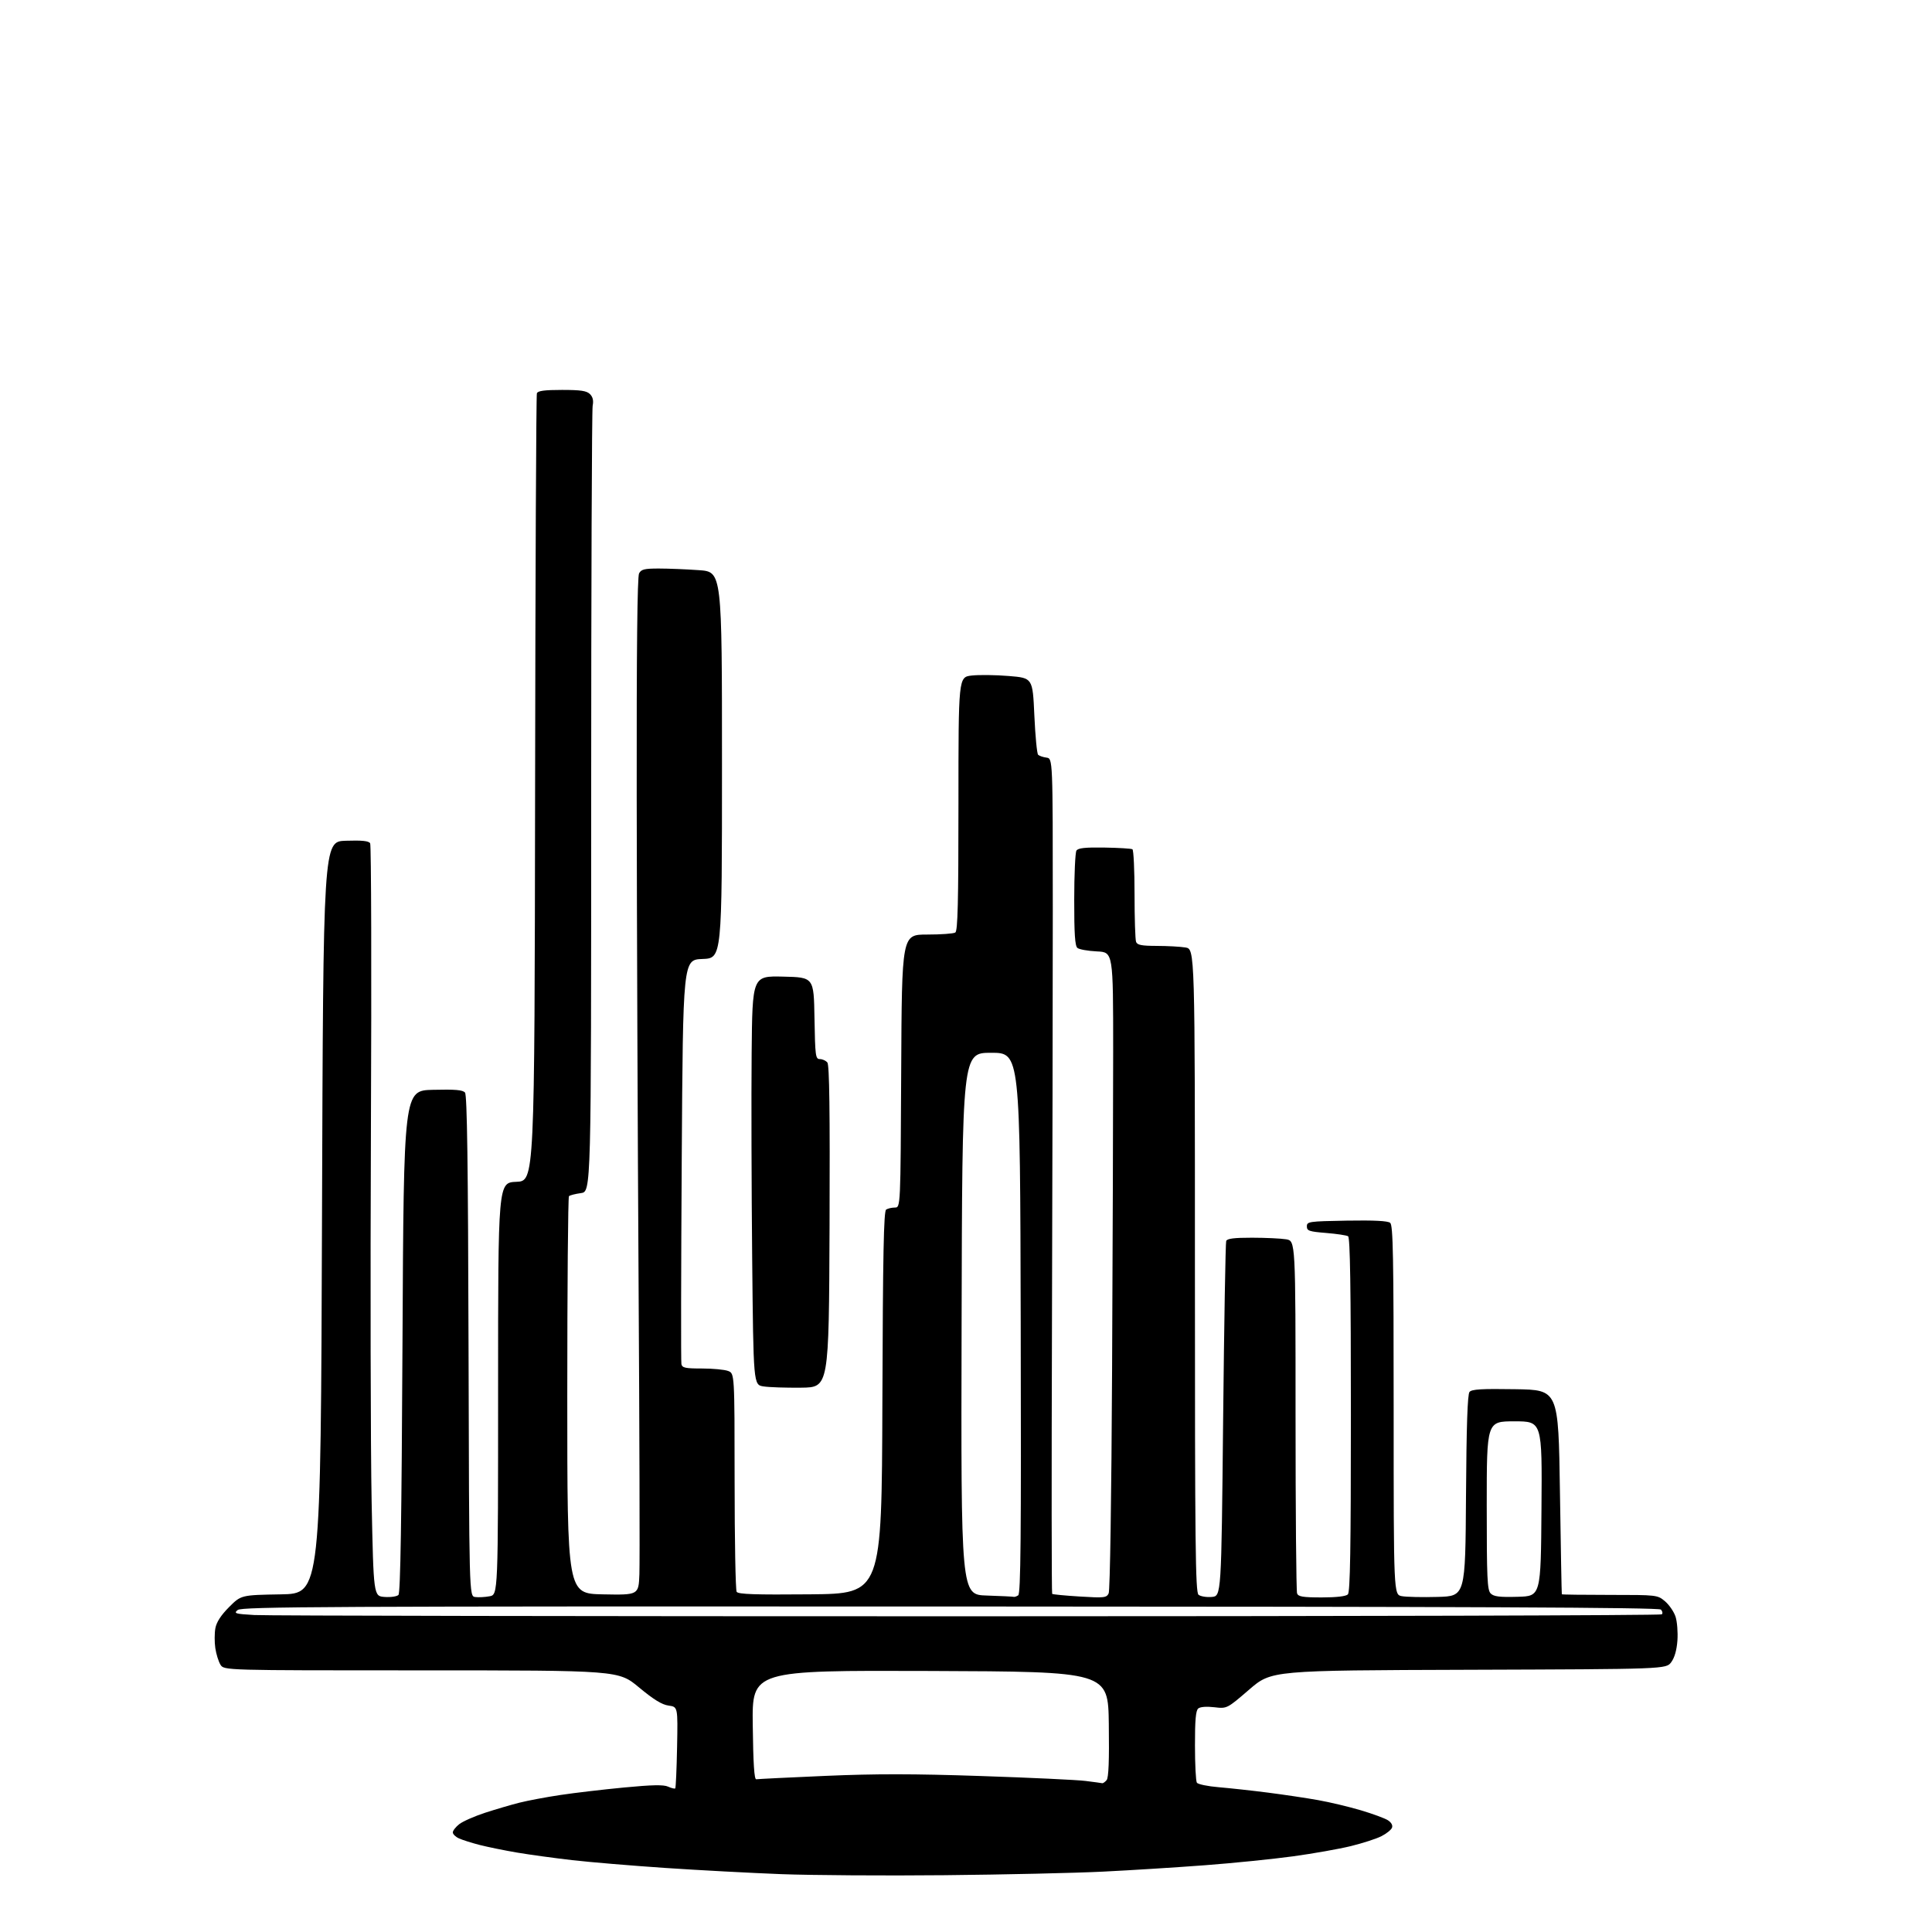 <?xml version="1.0" encoding="UTF-8" standalone="no"?>
<svg 
  version="1.1" 
  xmlns="http://www.w3.org/2000/svg" 
  xmlns:xlink="http://www.w3.org/1999/xlink" 
  xmlns:svg="http://www.w3.org/2000/svg"
  xmlns:rdf="http://www.w3.org/1999/02/22-rdf-syntax-ns#"
  xmlns:cc="http://creativecommons.org/ns#"
  xmlns:dc="http://purl.org/dc/elements/1.1/"
  viewBox="0 0 768 768"
  width="768"
  height="768"
>
<style>svg {background-color: white; }</style>"
<path stroke="none" fill="black" fill-rule="evenodd" d="M375.50,745.42C351.85,745.65 322.60,745.46 310.50,745.00C298.40,744.53 277.70,743.43 264.50,742.54C251.30,741.65 234.65,740.26 227.50,739.44C220.35,738.62 210.45,737.26 205.50,736.42C200.55,735.58 193.90,734.22 190.72,733.41C187.54,732.60 183.83,731.42 182.47,730.80C181.11,730.19 180.00,729.11 180.00,728.41C180.00,727.72 181.15,726.24 182.55,725.14C183.96,724.03 188.57,722.00 192.80,720.61C197.04,719.23 203.20,717.42 206.50,716.59C209.80,715.76 217.11,714.38 222.74,713.54C228.38,712.69 239.78,711.35 248.07,710.56C259.29,709.49 263.78,709.40 265.58,710.22C266.92,710.83 268.19,711.14 268.42,710.91C268.65,710.69 268.98,703.30 269.15,694.50C269.46,678.50 269.46,678.50 265.79,678.00C263.13,677.64 259.85,675.62 253.99,670.75C245.87,664.00 245.87,664.00 167.46,664.00C89.05,664.00 89.05,664.00 87.64,661.75C86.87,660.51 85.95,657.54 85.59,655.15C85.24,652.76 85.25,649.19 85.62,647.21C86.08,644.78 87.86,642.05 91.07,638.83C95.85,634.05 95.85,634.05 111.68,633.78C127.50,633.50 127.50,633.50 128.00,484.00C128.50,334.50 128.50,334.50 137.42,334.21C143.88,334.00 146.55,334.27 147.14,335.21C147.58,335.92 147.72,386.67 147.45,448.00C147.19,509.33 147.31,576.38 147.73,597.00C148.50,634.50 148.50,634.50 152.89,634.81C155.30,634.99 157.77,634.63 158.39,634.01C159.18,633.22 159.64,604.54 160.00,533.20C160.50,433.50 160.50,433.50 172.10,433.22C181.00,433.00 183.97,433.26 184.85,434.32C185.68,435.32 186.06,462.35 186.25,535.10C186.50,634.50 186.50,634.50 188.88,634.84C190.19,635.02 192.78,634.89 194.63,634.54C198.00,633.91 198.00,633.91 198.00,552.00C198.00,470.09 198.00,470.09 205.25,469.79C212.50,469.50 212.50,469.50 212.71,313.59C212.82,227.83 213.14,157.07 213.42,156.34C213.80,155.35 216.43,155.00 223.40,155.00C230.89,155.00 233.20,155.35 234.52,156.66C235.67,157.81 236.00,159.24 235.59,161.29C235.27,162.92 235.00,233.88 235.00,318.99C235.00,473.74 235.00,473.74 230.92,474.28C228.67,474.59 226.53,475.13 226.17,475.50C225.80,475.87 225.50,511.57 225.50,554.83C225.50,633.50 225.50,633.50 239.67,633.78C253.85,634.05 253.85,634.05 254.17,625.78C254.35,621.22 254.21,569.35 253.85,510.50C253.49,451.65 253.15,364.43 253.10,316.68C253.03,258.56 253.34,229.23 254.04,227.93C254.90,226.31 256.17,226.00 261.88,226.00C265.63,226.00 272.81,226.29 277.85,226.65C287.00,227.30 287.00,227.30 287.00,304.11C287.00,380.92 287.00,380.92 279.25,381.21C271.50,381.50 271.50,381.50 271.00,461.00C270.73,504.73 270.66,541.29 270.87,542.25C271.18,543.74 272.41,544.00 279.05,544.00C283.35,544.00 288.02,544.44 289.43,544.98C292.00,545.95 292.00,545.95 292.02,588.73C292.02,612.25 292.39,632.07 292.83,632.77C293.46,633.75 299.99,633.97 322.07,633.77C350.50,633.50 350.50,633.50 350.76,557.56C350.96,498.32 351.29,481.44 352.26,480.82C352.94,480.39 354.51,480.02 355.74,480.02C357.98,480.00 357.98,480.00 358.24,425.75C358.50,371.50 358.50,371.50 368.50,371.50C374.00,371.50 379.06,371.14 379.75,370.69C380.72,370.06 381.00,358.71 381.00,319.51C381.00,269.14 381.00,269.14 386.25,268.54C389.14,268.21 395.77,268.29 401.00,268.72C410.50,269.50 410.50,269.50 411.17,284.37C411.54,292.55 412.21,299.60 412.67,300.03C413.13,300.47 414.62,300.98 416.00,301.17C418.50,301.50 418.50,301.50 418.50,362.00C418.50,395.27 418.35,469.90 418.17,527.83C417.98,585.77 418.02,633.35 418.25,633.58C418.48,633.81 423.41,634.29 429.22,634.64C438.94,635.24 439.85,635.14 440.71,633.40C441.25,632.29 441.82,595.36 442.07,544.50C442.31,496.65 442.50,439.73 442.50,418.00C442.50,378.50 442.50,378.50 436.04,378.20C432.48,378.03 429.00,377.41 428.29,376.82C427.32,376.02 427.00,371.21 427.02,357.63C427.02,347.66 427.42,338.88 427.90,338.13C428.55,337.10 431.30,336.80 439.05,336.92C444.70,337.01 449.71,337.32 450.16,337.60C450.62,337.89 451.00,345.93 451.00,355.48C451.00,365.02 451.27,373.55 451.61,374.42C452.09,375.67 453.82,376.00 459.86,376.01C464.06,376.02 469.19,376.30 471.25,376.64C475.00,377.26 475.00,377.26 475.00,505.01C475.00,614.57 475.20,632.92 476.43,633.94C477.22,634.59 479.58,634.99 481.68,634.81C485.50,634.50 485.50,634.50 486.21,564.56C486.61,526.10 487.16,494.04 487.43,493.31C487.80,492.35 490.56,492.00 497.72,492.01C503.10,492.02 509.19,492.30 511.25,492.64C515.00,493.26 515.00,493.26 515.00,562.55C515.00,600.66 515.27,632.55 515.61,633.42C516.10,634.70 517.95,635.00 525.41,635.00C531.22,635.00 535.04,634.56 535.80,633.80C536.71,632.89 537.00,615.66 537.00,562.36C537.00,511.84 536.69,491.92 535.89,491.43C535.27,491.05 531.34,490.46 527.14,490.12C520.37,489.57 519.50,489.27 519.50,487.50C519.50,485.60 520.26,485.49 535.37,485.22C546.22,485.04 551.67,485.31 552.62,486.10C553.77,487.06 554.00,499.35 554.00,560.58C554.00,633.91 554.00,633.91 557.25,634.50C559.04,634.83 565.45,634.97 571.50,634.80C582.50,634.50 582.50,634.50 582.76,594.59C582.94,566.75 583.36,554.27 584.15,553.32C585.04,552.24 588.92,552.01 602.39,552.23C619.50,552.50 619.50,552.50 620.10,593.00C620.43,615.27 620.77,633.61 620.85,633.75C620.93,633.89 629.52,634.00 639.92,634.00C658.71,634.00 658.87,634.02 661.86,636.53C663.51,637.93 665.40,640.67 666.05,642.64C666.69,644.60 667.03,648.87 666.80,652.12C666.52,655.98 665.66,658.97 664.33,660.76C662.28,663.50 662.28,663.50 583.85,663.76C505.42,664.01 505.42,664.01 496.58,671.63C487.74,679.25 487.74,679.25 482.69,678.65C479.61,678.29 477.13,678.48 476.32,679.15C475.34,679.96 475.00,683.78 475.02,693.87C475.02,701.37 475.36,708.01 475.77,708.64C476.17,709.27 480.10,710.09 484.50,710.45C488.90,710.82 497.68,711.78 504.00,712.59C510.32,713.40 519.33,714.74 524.00,715.58C528.67,716.41 536.33,718.24 541.00,719.63C545.67,721.02 550.50,722.80 551.72,723.58C553.08,724.46 553.71,725.60 553.34,726.54C553.02,727.39 551.12,728.91 549.13,729.92C547.13,730.94 541.67,732.70 537.00,733.85C532.33,734.99 521.98,736.83 514.00,737.92C506.02,739.01 490.27,740.61 479.00,741.46C467.73,742.31 449.50,743.46 438.50,744.00C427.50,744.55 399.15,745.19 375.50,745.42zM438.13,708.85C438.47,708.93 439.27,708.38 439.90,707.62C440.70,706.66 440.96,699.93 440.77,685.37C440.50,664.50 440.50,664.50 369.73,664.24C298.96,663.99 298.96,663.99 299.23,685.74C299.42,701.19 299.83,707.44 300.63,707.29C301.24,707.18 313.62,706.57 328.13,705.94C348.15,705.08 363.05,705.09 390.00,706.00C409.52,706.65 428.20,707.53 431.50,707.95C434.80,708.36 437.78,708.77 438.13,708.85zM384.67,642.50C536.01,642.50 660.18,642.15 660.60,641.73C661.02,641.31 660.86,640.46 660.23,639.83C659.39,638.99 586.32,638.67 377.70,638.60C128.95,638.51 96.10,638.67 94.49,640.00C92.84,641.36 93.43,641.55 101.09,642.00C105.71,642.28 233.33,642.51 384.67,642.50zM403.00,634.77C403.27,634.88 404.06,634.61 404.75,634.17C405.75,633.54 405.96,611.23 405.75,525.94C405.50,418.50 405.50,418.50 394.00,418.50C382.50,418.50 382.50,418.50 382.25,526.21C381.99,633.93 381.99,633.93 392.25,634.25C397.89,634.43 402.73,634.67 403.00,634.77zM603.32,634.75C612.50,634.50 612.50,634.50 612.76,599.75C613.03,565.00 613.03,565.00 602.01,565.00C591.00,565.00 591.00,565.00 591.00,598.43C591.00,627.49 591.21,632.06 592.57,633.43C593.82,634.67 596.07,634.95 603.32,634.75zM318.50,551.62C312.45,551.69 305.70,551.47 303.50,551.12C299.50,550.50 299.50,550.50 299.00,500.00C298.73,472.23 298.63,435.65 298.79,418.72C299.08,387.94 299.08,387.94 311.29,388.22C323.50,388.50 323.50,388.50 323.77,404.75C324.03,419.80 324.19,421.00 325.90,421.00C326.92,421.00 328.26,421.61 328.89,422.36C329.70,423.35 329.94,441.25 329.76,487.61C329.50,551.50 329.50,551.50 318.50,551.62z" />

</svg>